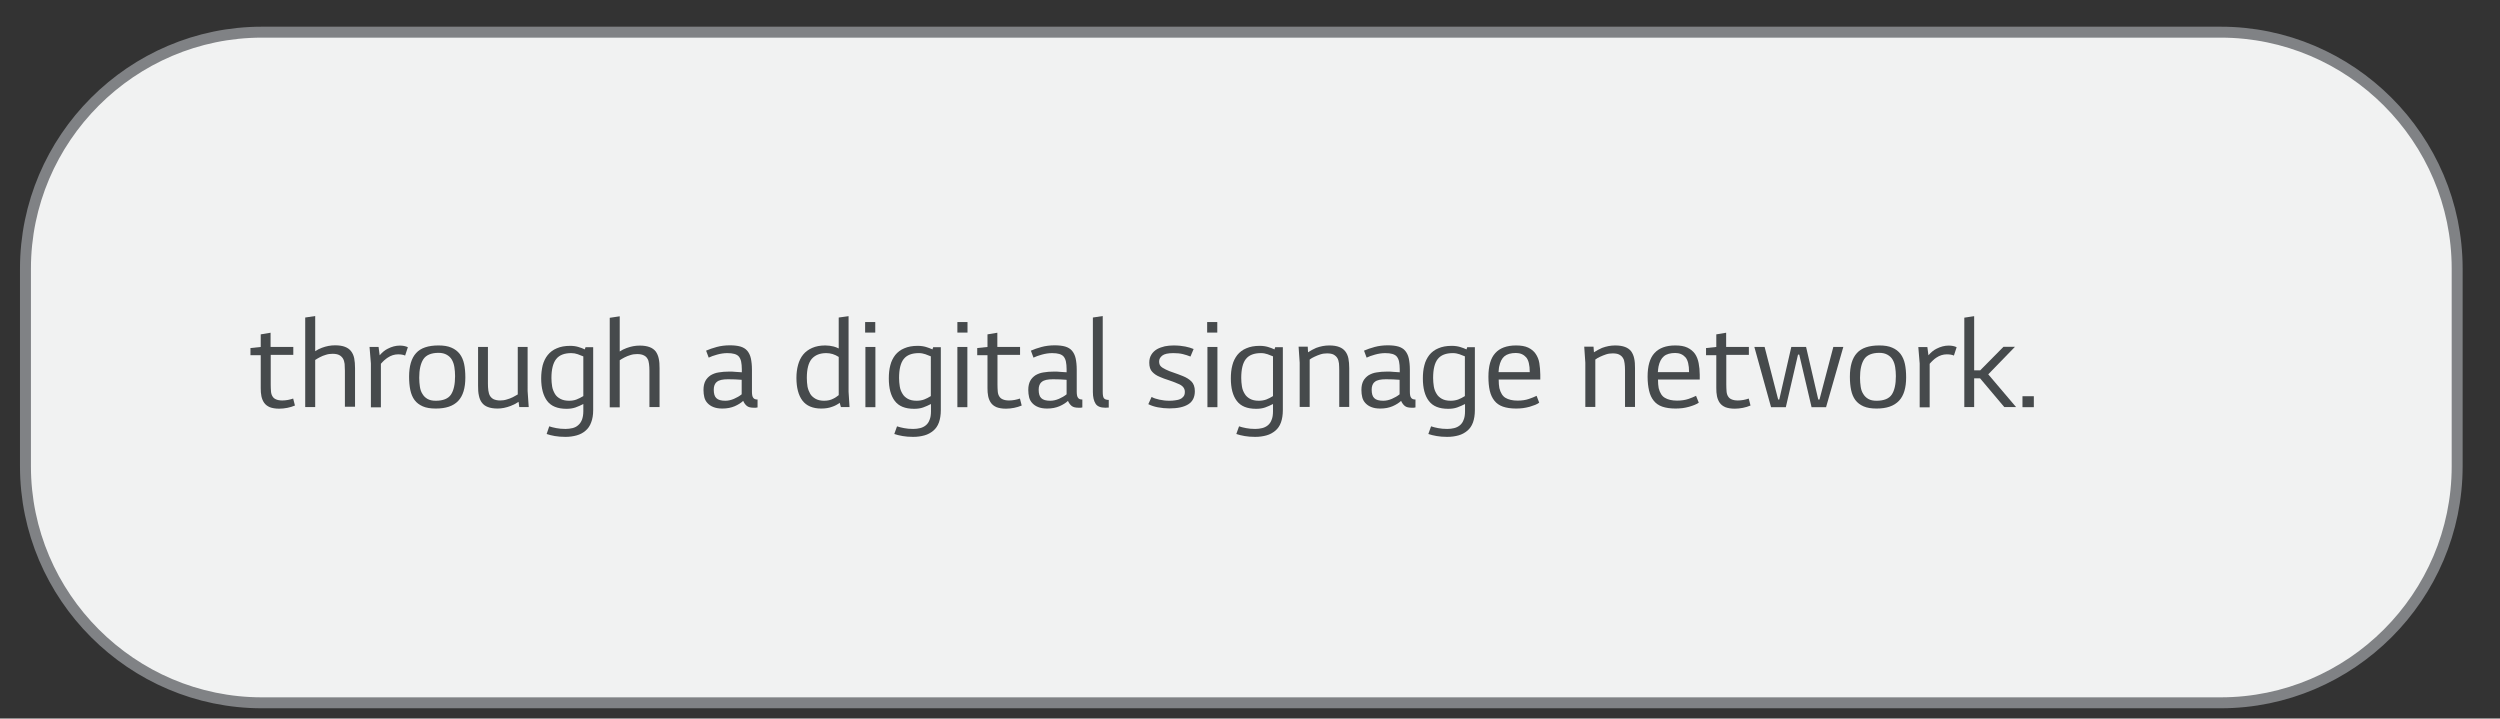 <?xml version="1.0" encoding="utf-8"?>
<!-- Generator: Adobe Illustrator 23.0.0, SVG Export Plug-In . SVG Version: 6.00 Build 0)  -->
<svg version="1.1" id="Layer_1" xmlns="http://www.w3.org/2000/svg" xmlns:xlink="http://www.w3.org/1999/xlink" x="0px" y="0px"
	 viewBox="0 0 182.66 52.5" style="enable-background:new 0 0 182.66 52.5;" xml:space="preserve">
<rect x="0" y="0" width="182.66" height="52.5" fill="#333333" stroke="none"/>
<style type="text/css">
	.st0{fill:#F1F2F2;stroke:#808285;stroke-width:0.8;stroke-miterlimit:10;}
	.st1{fill:#464A4C;}
</style>
<path class="st0" d="M162.25,51.35H19.14c-9.5,0-17.28-7.78-17.28-17.28V19.63c0-9.5,7.78-17.28,17.28-17.28h143.11
	c9.5,0,17.28,7.78,17.28,17.28v14.44C179.53,43.58,171.76,51.35,162.25,51.35z"/>
<g>
	<path class="st1" d="M19.78,25.93v2.17c0,0.19,0.01,0.36,0.02,0.5s0.05,0.27,0.11,0.36c0.06,0.1,0.14,0.17,0.26,0.22
		c0.11,0.05,0.27,0.08,0.45,0.08c0.27,0,0.54-0.05,0.8-0.14l0.13,0.51c-0.18,0.08-0.37,0.13-0.56,0.17c-0.2,0.04-0.4,0.06-0.59,0.06
		c-0.28,0-0.51-0.04-0.69-0.11c-0.18-0.08-0.31-0.18-0.41-0.32c-0.09-0.13-0.16-0.29-0.2-0.48c-0.04-0.19-0.05-0.39-0.05-0.6v-2.4
		h-0.75v-0.52l0.75-0.08v-0.92l0.72-0.12v1.04h1.66v0.58H19.78z"/>
	<path class="st1" d="M25.2,29.75v-2.66c0-0.18-0.01-0.35-0.02-0.5c-0.02-0.16-0.06-0.29-0.12-0.39S24.9,26,24.78,25.94
		c-0.12-0.06-0.28-0.09-0.48-0.09c-0.16,0-0.33,0.02-0.48,0.07c-0.16,0.04-0.31,0.11-0.45,0.18c-0.07,0.04-0.12,0.07-0.18,0.1
		s-0.11,0.07-0.16,0.1v3.44H22.3v-6.54l0.73-0.11v2.57c0.14-0.1,0.31-0.18,0.49-0.25c0.32-0.12,0.64-0.18,0.96-0.18
		c0.3,0,0.54,0.04,0.72,0.11c0.19,0.07,0.34,0.18,0.45,0.32s0.19,0.32,0.23,0.52s0.06,0.45,0.06,0.71v2.83H25.2z"/>
	<path class="st1" d="M27.66,25.35l0.08,0.61c0.18-0.21,0.38-0.38,0.59-0.48c0.29-0.15,0.58-0.23,0.88-0.23
		c0.23,0,0.43,0.04,0.59,0.12l-0.2,0.61c-0.12-0.06-0.3-0.09-0.51-0.09c-0.27,0-0.52,0.08-0.76,0.24c-0.09,0.06-0.17,0.12-0.26,0.2
		c-0.08,0.07-0.16,0.16-0.24,0.25v3.18h-0.73v-3.2L27,25.35H27.66z"/>
	<path class="st1" d="M31.84,29.85c-0.38,0-0.7-0.05-0.95-0.16c-0.25-0.11-0.45-0.26-0.6-0.46c-0.15-0.2-0.25-0.45-0.31-0.73
		s-0.09-0.61-0.09-0.98c0-0.77,0.17-1.35,0.51-1.72c0.34-0.38,0.89-0.56,1.64-0.56c0.38,0,0.69,0.05,0.94,0.16
		c0.26,0.11,0.45,0.26,0.61,0.46c0.15,0.2,0.26,0.45,0.32,0.73S34,27.21,34,27.58c0,0.77-0.17,1.34-0.52,1.71
		C33.12,29.67,32.58,29.85,31.84,29.85z M31.84,29.28c0.53,0,0.91-0.15,1.11-0.45c0.2-0.3,0.3-0.75,0.3-1.35
		c0-0.23-0.02-0.45-0.05-0.65c-0.03-0.2-0.09-0.38-0.18-0.54c-0.09-0.16-0.22-0.28-0.38-0.37s-0.35-0.14-0.6-0.14
		c-0.53,0-0.91,0.16-1.11,0.47c-0.2,0.31-0.3,0.76-0.3,1.35c0,0.24,0.02,0.46,0.05,0.66c0.03,0.2,0.09,0.38,0.19,0.53
		c0.09,0.15,0.21,0.27,0.37,0.36S31.59,29.28,31.84,29.28z"/>
	<path class="st1" d="M38.55,28.57l0.08,1.17h-0.69l-0.05-0.38c-0.16,0.11-0.35,0.21-0.58,0.3c-0.34,0.13-0.66,0.19-0.95,0.19
		s-0.53-0.04-0.71-0.11c-0.19-0.07-0.34-0.18-0.44-0.32c-0.11-0.14-0.18-0.32-0.22-0.52c-0.05-0.21-0.06-0.45-0.06-0.73v-2.82h0.72
		v2.67c0,0.18,0.01,0.36,0.03,0.51s0.06,0.29,0.12,0.39s0.15,0.19,0.27,0.25c0.12,0.05,0.27,0.09,0.47,0.09
		c0.16,0,0.33-0.02,0.48-0.07c0.16-0.04,0.3-0.1,0.45-0.17l0.36-0.2v-3.47h0.72V28.57z"/>
	<path class="st1" d="M43.34,25.35v4.61c0,0.36-0.05,0.66-0.15,0.91c-0.09,0.25-0.23,0.45-0.41,0.6c-0.17,0.15-0.39,0.27-0.64,0.34
		s-0.52,0.11-0.82,0.11c-0.29,0-0.55-0.02-0.78-0.06c-0.23-0.04-0.43-0.09-0.6-0.15l0.19-0.56c0.14,0.05,0.31,0.09,0.51,0.13
		c0.2,0.04,0.43,0.06,0.68,0.06c0.17,0,0.34-0.02,0.51-0.06c0.16-0.04,0.3-0.11,0.41-0.21c0.12-0.1,0.21-0.23,0.28-0.4
		c0.06-0.16,0.1-0.37,0.1-0.62v-0.53c-0.19,0.1-0.38,0.18-0.57,0.25c-0.2,0.07-0.42,0.1-0.66,0.1c-0.65,0-1.12-0.19-1.41-0.57
		c-0.29-0.39-0.44-0.94-0.44-1.65c0-0.35,0.04-0.66,0.11-0.96c0.08-0.29,0.2-0.54,0.37-0.75s0.39-0.38,0.66-0.49
		c0.27-0.12,0.59-0.18,0.98-0.18c0.23,0,0.43,0.03,0.59,0.08c0.17,0.05,0.34,0.11,0.48,0.18l0.05-0.16H43.34z M42.62,26.04
		c-0.13-0.05-0.27-0.11-0.41-0.16c-0.14-0.05-0.3-0.08-0.47-0.08c-0.5,0-0.87,0.14-1.1,0.43c-0.23,0.29-0.35,0.75-0.35,1.39
		c0,0.21,0.02,0.41,0.05,0.61s0.11,0.38,0.2,0.54c0.09,0.16,0.23,0.28,0.4,0.37c0.16,0.09,0.38,0.14,0.64,0.14
		c0.2,0,0.38-0.03,0.54-0.09c0.16-0.06,0.33-0.15,0.5-0.25V26.04z"/>
	<path class="st1" d="M47.45,29.75v-2.66c0-0.18-0.01-0.35-0.03-0.5c-0.02-0.16-0.05-0.29-0.12-0.39c-0.06-0.11-0.16-0.19-0.27-0.24
		c-0.12-0.06-0.27-0.09-0.48-0.09c-0.16,0-0.33,0.02-0.48,0.07c-0.16,0.04-0.3,0.11-0.45,0.18c-0.06,0.04-0.12,0.07-0.18,0.1
		s-0.1,0.07-0.16,0.1v3.44h-0.73v-6.54l0.73-0.11v2.57c0.15-0.1,0.31-0.18,0.5-0.25c0.32-0.12,0.64-0.18,0.96-0.18
		c0.3,0,0.53,0.04,0.72,0.11s0.34,0.18,0.45,0.32c0.1,0.14,0.18,0.32,0.22,0.52c0.05,0.21,0.06,0.45,0.06,0.71v2.83H47.45z"/>
	<path class="st1" d="M55.34,29.77c-0.06,0.01-0.11,0.02-0.12,0.02h-0.15c-0.22,0-0.39-0.04-0.5-0.13s-0.2-0.21-0.27-0.37
		c-0.16,0.15-0.37,0.28-0.62,0.39c-0.26,0.11-0.55,0.17-0.9,0.17c-0.27,0-0.49-0.04-0.66-0.11c-0.18-0.07-0.32-0.17-0.43-0.29
		s-0.19-0.26-0.23-0.43c-0.04-0.16-0.06-0.34-0.06-0.53c0-0.27,0.05-0.49,0.14-0.66c0.09-0.17,0.22-0.3,0.38-0.41
		c0.17-0.1,0.37-0.18,0.59-0.21c0.23-0.04,0.48-0.06,0.75-0.06c0.18,0,0.34,0,0.48,0.02c0.13,0.01,0.28,0.02,0.46,0.03v-0.23
		c0-0.21-0.02-0.4-0.05-0.55c-0.03-0.15-0.09-0.27-0.16-0.36s-0.19-0.16-0.33-0.2c-0.13-0.04-0.31-0.06-0.52-0.06
		c-0.25,0-0.5,0.04-0.75,0.11s-0.45,0.14-0.61,0.22l-0.19-0.51c0.23-0.1,0.48-0.19,0.78-0.27c0.3-0.08,0.62-0.12,0.96-0.12
		c0.3,0,0.56,0.03,0.77,0.09c0.2,0.06,0.37,0.16,0.49,0.3c0.12,0.14,0.22,0.33,0.27,0.56c0.05,0.23,0.08,0.51,0.08,0.84v1.59
		c0,0.23,0.03,0.38,0.1,0.46c0.06,0.09,0.17,0.12,0.31,0.12V29.77z M53.2,27.71c-0.4,0-0.67,0.06-0.82,0.19
		c-0.16,0.12-0.23,0.32-0.23,0.57c0,0.29,0.06,0.5,0.19,0.62c0.13,0.13,0.35,0.19,0.66,0.19c0.21,0,0.42-0.05,0.63-0.14
		c0.21-0.09,0.4-0.2,0.56-0.33v-1.06c-0.17-0.01-0.33-0.02-0.48-0.03C53.55,27.71,53.38,27.71,53.2,27.71z"/>
	<path class="st1" d="M60,29.85c-0.62,0-1.08-0.2-1.37-0.58s-0.44-0.94-0.44-1.66c0-0.34,0.04-0.66,0.12-0.95
		c0.08-0.29,0.2-0.54,0.37-0.75s0.39-0.37,0.66-0.49s0.59-0.18,0.96-0.18c0.22,0,0.42,0.03,0.62,0.08c0.12,0.03,0.24,0.08,0.36,0.14
		v-2.26L62,23.1v5.52l0.07,1.12h-0.63l-0.09-0.31c-0.17,0.13-0.36,0.23-0.55,0.29C60.57,29.81,60.3,29.85,60,29.85z M60.37,25.8
		c-0.46,0-0.81,0.14-1.06,0.42c-0.24,0.28-0.36,0.75-0.36,1.39c0,0.23,0.02,0.44,0.05,0.64c0.04,0.2,0.11,0.37,0.2,0.53
		c0.09,0.15,0.23,0.27,0.39,0.36s0.37,0.14,0.62,0.14c0.27,0,0.49-0.05,0.69-0.16c0.07-0.03,0.13-0.07,0.19-0.11
		c0.06-0.04,0.12-0.09,0.19-0.14v-2.79C60.99,25.89,60.69,25.8,60.37,25.8z"/>
	<path class="st1" d="M63.21,23.53h0.74v0.77h-0.74V23.53z M63.23,25.35h0.73v4.4h-0.73V25.35z"/>
	<path class="st1" d="M68.74,25.35v4.61c0,0.36-0.05,0.66-0.14,0.91s-0.23,0.45-0.41,0.6c-0.18,0.15-0.39,0.27-0.64,0.34
		s-0.52,0.11-0.83,0.11c-0.29,0-0.55-0.02-0.77-0.06c-0.23-0.04-0.44-0.09-0.61-0.15l0.2-0.56c0.14,0.05,0.31,0.09,0.51,0.13
		c0.2,0.04,0.42,0.06,0.67,0.06c0.18,0,0.35-0.02,0.51-0.06c0.16-0.04,0.3-0.11,0.42-0.21c0.12-0.1,0.21-0.23,0.27-0.4
		c0.07-0.16,0.1-0.37,0.1-0.62v-0.53c-0.19,0.1-0.38,0.18-0.57,0.25c-0.2,0.07-0.41,0.1-0.66,0.1c-0.66,0-1.12-0.19-1.41-0.57
		c-0.3-0.39-0.44-0.94-0.44-1.65c0-0.35,0.03-0.66,0.11-0.96c0.07-0.29,0.2-0.54,0.36-0.75c0.17-0.21,0.39-0.38,0.66-0.49
		c0.27-0.12,0.59-0.18,0.98-0.18c0.23,0,0.43,0.03,0.6,0.08s0.33,0.11,0.48,0.18l0.05-0.16H68.74z M68.02,26.04
		c-0.12-0.05-0.27-0.11-0.41-0.16c-0.15-0.05-0.3-0.08-0.48-0.08c-0.5,0-0.87,0.14-1.1,0.43c-0.23,0.29-0.34,0.75-0.34,1.39
		c0,0.21,0.02,0.41,0.05,0.61s0.1,0.38,0.2,0.54c0.09,0.16,0.23,0.28,0.39,0.37c0.16,0.09,0.38,0.14,0.64,0.14
		c0.2,0,0.38-0.03,0.55-0.09c0.16-0.06,0.33-0.15,0.49-0.25V26.04z"/>
	<path class="st1" d="M69.95,23.53h0.74v0.77h-0.74V23.53z M69.95,25.35h0.73v4.4h-0.73V25.35z"/>
	<path class="st1" d="M72.88,25.93v2.17c0,0.19,0.01,0.36,0.02,0.5s0.05,0.27,0.11,0.36c0.06,0.1,0.14,0.17,0.26,0.22
		c0.11,0.05,0.27,0.08,0.45,0.08c0.27,0,0.54-0.05,0.8-0.14l0.13,0.51c-0.18,0.08-0.37,0.13-0.56,0.17c-0.2,0.04-0.4,0.06-0.59,0.06
		c-0.28,0-0.51-0.04-0.69-0.11c-0.18-0.08-0.31-0.18-0.41-0.32c-0.09-0.13-0.16-0.29-0.2-0.48c-0.04-0.19-0.05-0.39-0.05-0.6v-2.4
		h-0.75v-0.52l0.75-0.08v-0.92l0.72-0.12v1.04h1.66v0.58H72.88z"/>
	<path class="st1" d="M79.08,29.77c-0.06,0.01-0.11,0.02-0.12,0.02H78.8c-0.22,0-0.39-0.04-0.5-0.13s-0.2-0.21-0.27-0.37
		c-0.16,0.15-0.37,0.28-0.62,0.39c-0.26,0.11-0.55,0.17-0.9,0.17c-0.27,0-0.49-0.04-0.66-0.11c-0.18-0.07-0.32-0.17-0.43-0.29
		s-0.19-0.26-0.23-0.43c-0.04-0.16-0.06-0.34-0.06-0.53c0-0.27,0.05-0.49,0.14-0.66c0.09-0.17,0.22-0.3,0.38-0.41
		c0.17-0.1,0.37-0.18,0.59-0.21c0.23-0.04,0.48-0.06,0.75-0.06c0.18,0,0.34,0,0.48,0.02c0.13,0.01,0.28,0.02,0.46,0.03v-0.23
		c0-0.21-0.02-0.4-0.05-0.55c-0.03-0.15-0.09-0.27-0.16-0.36s-0.19-0.16-0.33-0.2c-0.13-0.04-0.31-0.06-0.52-0.06
		c-0.25,0-0.5,0.04-0.75,0.11s-0.45,0.14-0.61,0.22l-0.19-0.51c0.23-0.1,0.48-0.19,0.78-0.27c0.3-0.08,0.62-0.12,0.96-0.12
		c0.3,0,0.56,0.03,0.77,0.09c0.2,0.06,0.37,0.16,0.49,0.3c0.12,0.14,0.22,0.33,0.27,0.56c0.05,0.23,0.08,0.51,0.08,0.84v1.59
		c0,0.23,0.03,0.38,0.1,0.46c0.06,0.09,0.17,0.12,0.31,0.12V29.77z M76.94,27.71c-0.4,0-0.67,0.06-0.82,0.19
		c-0.16,0.12-0.23,0.32-0.23,0.57c0,0.29,0.06,0.5,0.19,0.62c0.13,0.13,0.35,0.19,0.66,0.19c0.21,0,0.42-0.05,0.63-0.14
		c0.21-0.09,0.4-0.2,0.56-0.33v-1.06c-0.17-0.01-0.33-0.02-0.48-0.03C77.29,27.71,77.13,27.71,76.94,27.71z"/>
	<path class="st1" d="M81.02,29.77c-0.01,0.01-0.04,0.01-0.09,0.01c-0.02,0-0.07,0.01-0.17,0.01c-0.35,0-0.59-0.1-0.71-0.29
		c-0.13-0.2-0.2-0.48-0.2-0.87v-5.43l0.72-0.11v5.52c0,0.27,0.03,0.43,0.1,0.5c0.06,0.07,0.18,0.11,0.34,0.11V29.77z"/>
	<path class="st1" d="M85.18,27c0.15,0.08,0.34,0.15,0.58,0.23c0.23,0.08,0.45,0.16,0.67,0.25c0.25,0.1,0.46,0.23,0.62,0.39
		c0.16,0.16,0.25,0.4,0.25,0.71c0,0.44-0.16,0.76-0.48,0.96c-0.32,0.2-0.77,0.3-1.38,0.3c-0.29,0-0.57-0.03-0.84-0.08
		s-0.5-0.13-0.7-0.23L84.14,29c0.15,0.09,0.34,0.15,0.57,0.2s0.47,0.08,0.74,0.08c0.14,0,0.28-0.01,0.41-0.03
		c0.14-0.02,0.26-0.04,0.36-0.09c0.1-0.04,0.19-0.11,0.25-0.19c0.07-0.08,0.1-0.2,0.1-0.34c0-0.28-0.18-0.48-0.54-0.61
		c-0.2-0.09-0.42-0.17-0.66-0.25c-0.23-0.07-0.44-0.15-0.62-0.23c-0.23-0.09-0.41-0.21-0.56-0.37c-0.15-0.15-0.22-0.38-0.22-0.67
		c0-0.23,0.05-0.43,0.16-0.6c0.1-0.16,0.24-0.29,0.41-0.39c0.16-0.09,0.36-0.16,0.57-0.21c0.21-0.04,0.42-0.06,0.63-0.06
		c0.34,0,0.62,0.03,0.87,0.08c0.24,0.05,0.44,0.11,0.6,0.18l-0.23,0.55c-0.17-0.07-0.36-0.13-0.56-0.18
		c-0.2-0.05-0.44-0.07-0.69-0.07c-0.39,0-0.66,0.06-0.81,0.18s-0.23,0.26-0.23,0.42c0,0.14,0.03,0.26,0.11,0.35
		C84.88,26.84,85.01,26.92,85.18,27z"/>
	<path class="st1" d="M88.2,23.53h0.74v0.77H88.2V23.53z M88.22,25.35h0.73v4.4h-0.73V25.35z"/>
	<path class="st1" d="M93.73,25.35v4.61c0,0.36-0.05,0.66-0.14,0.91s-0.23,0.45-0.41,0.6c-0.18,0.15-0.39,0.27-0.64,0.34
		s-0.52,0.11-0.83,0.11c-0.29,0-0.55-0.02-0.77-0.06c-0.23-0.04-0.44-0.09-0.61-0.15l0.2-0.56c0.14,0.05,0.31,0.09,0.51,0.13
		c0.2,0.04,0.42,0.06,0.67,0.06c0.18,0,0.35-0.02,0.51-0.06c0.16-0.04,0.3-0.11,0.42-0.21c0.12-0.1,0.21-0.23,0.27-0.4
		c0.07-0.16,0.1-0.37,0.1-0.62v-0.53c-0.19,0.1-0.38,0.18-0.57,0.25c-0.2,0.07-0.41,0.1-0.66,0.1c-0.66,0-1.12-0.19-1.41-0.57
		c-0.3-0.39-0.44-0.94-0.44-1.65c0-0.35,0.03-0.66,0.11-0.96c0.07-0.29,0.2-0.54,0.36-0.75c0.17-0.21,0.39-0.38,0.66-0.49
		c0.27-0.12,0.59-0.18,0.98-0.18c0.23,0,0.43,0.03,0.6,0.08s0.33,0.11,0.48,0.18l0.05-0.16H93.73z M93.02,26.04
		c-0.12-0.05-0.27-0.11-0.41-0.16c-0.15-0.05-0.3-0.08-0.48-0.08c-0.5,0-0.87,0.14-1.1,0.43c-0.23,0.29-0.34,0.75-0.34,1.39
		c0,0.21,0.02,0.41,0.05,0.61s0.1,0.38,0.2,0.54c0.09,0.16,0.23,0.28,0.39,0.37c0.16,0.09,0.38,0.14,0.64,0.14
		c0.2,0,0.38-0.03,0.55-0.09c0.16-0.06,0.33-0.15,0.49-0.25V26.04z"/>
	<path class="st1" d="M95.55,25.35l0.02,0.39c0.19-0.12,0.38-0.23,0.59-0.32c0.32-0.12,0.64-0.18,0.96-0.18
		c0.3,0,0.54,0.04,0.72,0.11c0.19,0.07,0.34,0.18,0.45,0.32s0.19,0.32,0.23,0.52s0.06,0.45,0.06,0.71v2.83h-0.73v-2.67
		c0-0.19-0.01-0.36-0.02-0.51c-0.02-0.16-0.06-0.29-0.12-0.39s-0.16-0.19-0.27-0.25s-0.28-0.09-0.48-0.09
		c-0.16,0-0.33,0.02-0.48,0.07s-0.31,0.11-0.45,0.18c-0.12,0.05-0.23,0.12-0.34,0.2v3.46h-0.73v-3.23l-0.08-1.17H95.55z"/>
	<path class="st1" d="M103.41,29.77c-0.06,0.01-0.11,0.02-0.12,0.02h-0.15c-0.22,0-0.39-0.04-0.5-0.13s-0.2-0.21-0.27-0.37
		c-0.16,0.15-0.37,0.28-0.62,0.39c-0.26,0.11-0.55,0.17-0.9,0.17c-0.27,0-0.49-0.04-0.66-0.11c-0.18-0.07-0.32-0.17-0.43-0.29
		s-0.19-0.26-0.23-0.43c-0.04-0.16-0.06-0.34-0.06-0.53c0-0.27,0.05-0.49,0.14-0.66c0.09-0.17,0.22-0.3,0.38-0.41
		c0.17-0.1,0.37-0.18,0.59-0.21c0.23-0.04,0.48-0.06,0.75-0.06c0.18,0,0.34,0,0.48,0.02c0.13,0.01,0.28,0.02,0.46,0.03v-0.23
		c0-0.21-0.02-0.4-0.05-0.55c-0.03-0.15-0.09-0.27-0.16-0.36s-0.19-0.16-0.33-0.2c-0.13-0.04-0.31-0.06-0.52-0.06
		c-0.25,0-0.5,0.04-0.75,0.11s-0.45,0.14-0.61,0.22l-0.19-0.51c0.23-0.1,0.48-0.19,0.78-0.27c0.3-0.08,0.62-0.12,0.96-0.12
		c0.3,0,0.56,0.03,0.77,0.09c0.2,0.06,0.37,0.16,0.49,0.3c0.12,0.14,0.22,0.33,0.27,0.56c0.05,0.23,0.08,0.51,0.08,0.84v1.59
		c0,0.23,0.03,0.38,0.1,0.46c0.06,0.09,0.17,0.12,0.31,0.12V29.77z M101.27,27.71c-0.4,0-0.67,0.06-0.82,0.19
		c-0.16,0.12-0.23,0.32-0.23,0.57c0,0.29,0.06,0.5,0.19,0.62c0.13,0.13,0.35,0.19,0.66,0.19c0.21,0,0.42-0.05,0.63-0.14
		c0.21-0.09,0.4-0.2,0.56-0.33v-1.06c-0.17-0.01-0.33-0.02-0.48-0.03C101.63,27.71,101.46,27.71,101.27,27.71z"/>
	<path class="st1" d="M107.76,25.35v4.61c0,0.36-0.05,0.66-0.14,0.91s-0.23,0.45-0.41,0.6c-0.18,0.15-0.39,0.27-0.64,0.34
		s-0.52,0.11-0.83,0.11c-0.29,0-0.55-0.02-0.77-0.06c-0.23-0.04-0.44-0.09-0.61-0.15l0.2-0.56c0.14,0.05,0.31,0.09,0.51,0.13
		c0.2,0.04,0.42,0.06,0.67,0.06c0.18,0,0.35-0.02,0.51-0.06c0.16-0.04,0.3-0.11,0.42-0.21c0.12-0.1,0.21-0.23,0.27-0.4
		c0.07-0.16,0.1-0.37,0.1-0.62v-0.53c-0.19,0.1-0.38,0.18-0.57,0.25c-0.2,0.07-0.41,0.1-0.66,0.1c-0.66,0-1.12-0.19-1.41-0.57
		c-0.3-0.39-0.44-0.94-0.44-1.65c0-0.35,0.03-0.66,0.11-0.96c0.07-0.29,0.2-0.54,0.36-0.75c0.17-0.21,0.39-0.38,0.66-0.49
		c0.27-0.12,0.59-0.18,0.98-0.18c0.23,0,0.43,0.03,0.6,0.08s0.33,0.11,0.48,0.18l0.05-0.16H107.76z M107.04,26.04
		c-0.12-0.05-0.27-0.11-0.41-0.16c-0.15-0.05-0.3-0.08-0.48-0.08c-0.5,0-0.87,0.14-1.1,0.43c-0.23,0.29-0.34,0.75-0.34,1.39
		c0,0.21,0.02,0.41,0.05,0.61s0.1,0.38,0.2,0.54c0.09,0.16,0.23,0.28,0.39,0.37c0.16,0.09,0.38,0.14,0.64,0.14
		c0.2,0,0.38-0.03,0.55-0.09c0.16-0.06,0.33-0.15,0.49-0.25V26.04z"/>
	<path class="st1" d="M110.77,29.85c-0.38,0-0.7-0.05-0.96-0.14c-0.26-0.09-0.47-0.24-0.62-0.43c-0.16-0.2-0.27-0.43-0.34-0.73
		s-0.1-0.64-0.1-1.03c0-0.77,0.16-1.35,0.5-1.72c0.33-0.37,0.84-0.56,1.52-0.56c0.36,0,0.66,0.05,0.89,0.16s0.41,0.26,0.54,0.45
		c0.13,0.19,0.23,0.42,0.27,0.68s0.07,0.55,0.07,0.85v0.35h-3.04c0,0.25,0.02,0.46,0.05,0.63c0.09,0.35,0.24,0.59,0.45,0.71
		c0.22,0.13,0.51,0.2,0.88,0.2c0.31,0,0.59-0.04,0.82-0.12c0.24-0.08,0.43-0.16,0.57-0.23l0.19,0.5c-0.07,0.05-0.16,0.11-0.29,0.16
		s-0.27,0.1-0.41,0.14c-0.16,0.04-0.32,0.08-0.49,0.1C111.1,29.84,110.94,29.85,110.77,29.85z M111.77,27.19
		c0-0.52-0.09-0.89-0.27-1.09c-0.18-0.2-0.43-0.31-0.74-0.31c-0.37,0-0.64,0.08-0.84,0.24c-0.19,0.16-0.31,0.41-0.38,0.74
		c-0.02,0.07-0.02,0.13-0.03,0.2s-0.02,0.14-0.02,0.22H111.77z"/>
	<path class="st1" d="M116.43,25.35l0.03,0.39c0.19-0.12,0.38-0.23,0.59-0.32c0.32-0.12,0.64-0.18,0.96-0.18
		c0.3,0,0.53,0.04,0.72,0.11s0.34,0.18,0.45,0.32c0.1,0.14,0.18,0.32,0.22,0.52c0.05,0.21,0.06,0.45,0.06,0.71v2.83h-0.73v-2.67
		c0-0.19-0.01-0.36-0.03-0.51c-0.02-0.16-0.05-0.29-0.12-0.39c-0.06-0.11-0.16-0.19-0.27-0.25s-0.27-0.09-0.48-0.09
		c-0.16,0-0.33,0.02-0.48,0.07s-0.3,0.11-0.45,0.18c-0.12,0.05-0.23,0.12-0.34,0.2v3.46h-0.73v-3.23l-0.08-1.17H116.43z"/>
	<path class="st1" d="M122.42,29.85c-0.38,0-0.71-0.05-0.97-0.14c-0.26-0.09-0.47-0.24-0.62-0.43c-0.16-0.2-0.27-0.43-0.34-0.73
		s-0.11-0.64-0.11-1.03c0-0.77,0.16-1.35,0.5-1.72s0.84-0.56,1.52-0.56c0.37,0,0.66,0.05,0.89,0.16c0.23,0.11,0.41,0.26,0.55,0.45
		c0.13,0.19,0.22,0.42,0.27,0.68s0.08,0.55,0.08,0.85v0.35h-3.05c0,0.25,0.02,0.46,0.05,0.63c0.09,0.35,0.24,0.59,0.46,0.71
		c0.21,0.13,0.51,0.2,0.88,0.2c0.31,0,0.59-0.04,0.83-0.12c0.23-0.08,0.42-0.16,0.56-0.23l0.2,0.5c-0.07,0.05-0.17,0.11-0.3,0.16
		s-0.26,0.1-0.41,0.14c-0.16,0.04-0.31,0.08-0.48,0.1C122.74,29.84,122.58,29.85,122.42,29.85z M123.41,27.19
		c0-0.52-0.09-0.89-0.27-1.09c-0.18-0.2-0.43-0.31-0.74-0.31c-0.36,0-0.64,0.08-0.83,0.24s-0.32,0.41-0.39,0.74
		c-0.01,0.07-0.02,0.13-0.03,0.2c0,0.07-0.01,0.14-0.02,0.22H123.41z"/>
	<path class="st1" d="M126.13,25.93v2.17c0,0.19,0.01,0.36,0.02,0.5s0.05,0.27,0.11,0.36c0.06,0.1,0.14,0.17,0.26,0.22
		c0.11,0.05,0.27,0.08,0.45,0.08c0.27,0,0.54-0.05,0.8-0.14l0.13,0.51c-0.18,0.08-0.37,0.13-0.56,0.17c-0.2,0.04-0.4,0.06-0.59,0.06
		c-0.28,0-0.51-0.04-0.69-0.11c-0.18-0.08-0.31-0.18-0.41-0.32c-0.09-0.13-0.16-0.29-0.2-0.48c-0.04-0.19-0.05-0.39-0.05-0.6v-2.4
		h-0.75v-0.52l0.75-0.08v-0.92l0.72-0.12v1.04h1.66v0.58H126.13z"/>
	<path class="st1" d="M131.96,25.35l0.89,3.84h0.09l1.01-3.84h0.73l-1.26,4.4h-1.06l-0.9-3.84h-0.09l-0.89,3.84h-1.08l-1.22-4.4
		h0.75l0.99,3.84h0.08l0.88-3.84H131.96z"/>
	<path class="st1" d="M137.11,29.85c-0.38,0-0.7-0.05-0.95-0.16c-0.25-0.11-0.45-0.26-0.6-0.46c-0.15-0.2-0.25-0.45-0.31-0.73
		s-0.09-0.61-0.09-0.98c0-0.77,0.17-1.35,0.51-1.72c0.34-0.38,0.89-0.56,1.64-0.56c0.38,0,0.69,0.05,0.94,0.16
		c0.26,0.11,0.45,0.26,0.61,0.46c0.15,0.2,0.26,0.45,0.32,0.73s0.09,0.61,0.09,0.98c0,0.77-0.17,1.34-0.52,1.71
		C138.38,29.67,137.84,29.85,137.11,29.85z M137.11,29.28c0.53,0,0.91-0.15,1.11-0.45c0.2-0.3,0.3-0.75,0.3-1.35
		c0-0.23-0.02-0.45-0.05-0.65c-0.03-0.2-0.09-0.38-0.18-0.54c-0.09-0.16-0.22-0.28-0.38-0.37s-0.35-0.14-0.6-0.14
		c-0.53,0-0.91,0.16-1.11,0.47c-0.2,0.31-0.3,0.76-0.3,1.35c0,0.24,0.02,0.46,0.05,0.66c0.03,0.2,0.09,0.38,0.19,0.53
		c0.09,0.15,0.21,0.27,0.37,0.36S136.86,29.28,137.11,29.28z"/>
	<path class="st1" d="M140.82,25.35l0.08,0.61c0.18-0.21,0.38-0.38,0.59-0.48c0.29-0.15,0.59-0.23,0.88-0.23
		c0.24,0,0.44,0.04,0.59,0.12l-0.2,0.61c-0.13-0.06-0.3-0.09-0.52-0.09c-0.27,0-0.52,0.08-0.76,0.24c-0.09,0.06-0.17,0.12-0.25,0.2
		c-0.08,0.07-0.16,0.16-0.24,0.25v3.18h-0.73v-3.2l-0.1-1.2H140.82z"/>
	<path class="st1" d="M143.52,29.75v-6.54l0.72-0.11v3.96h0.44l1.7-1.72h0.84l-1.95,2.01l2.03,2.39h-0.86l-1.77-2.1h-0.43v2.1
		H143.52z"/>
	<path class="st1" d="M148.6,29.75h-0.83v-0.8h0.83V29.75z"/>
</g>
</svg>
